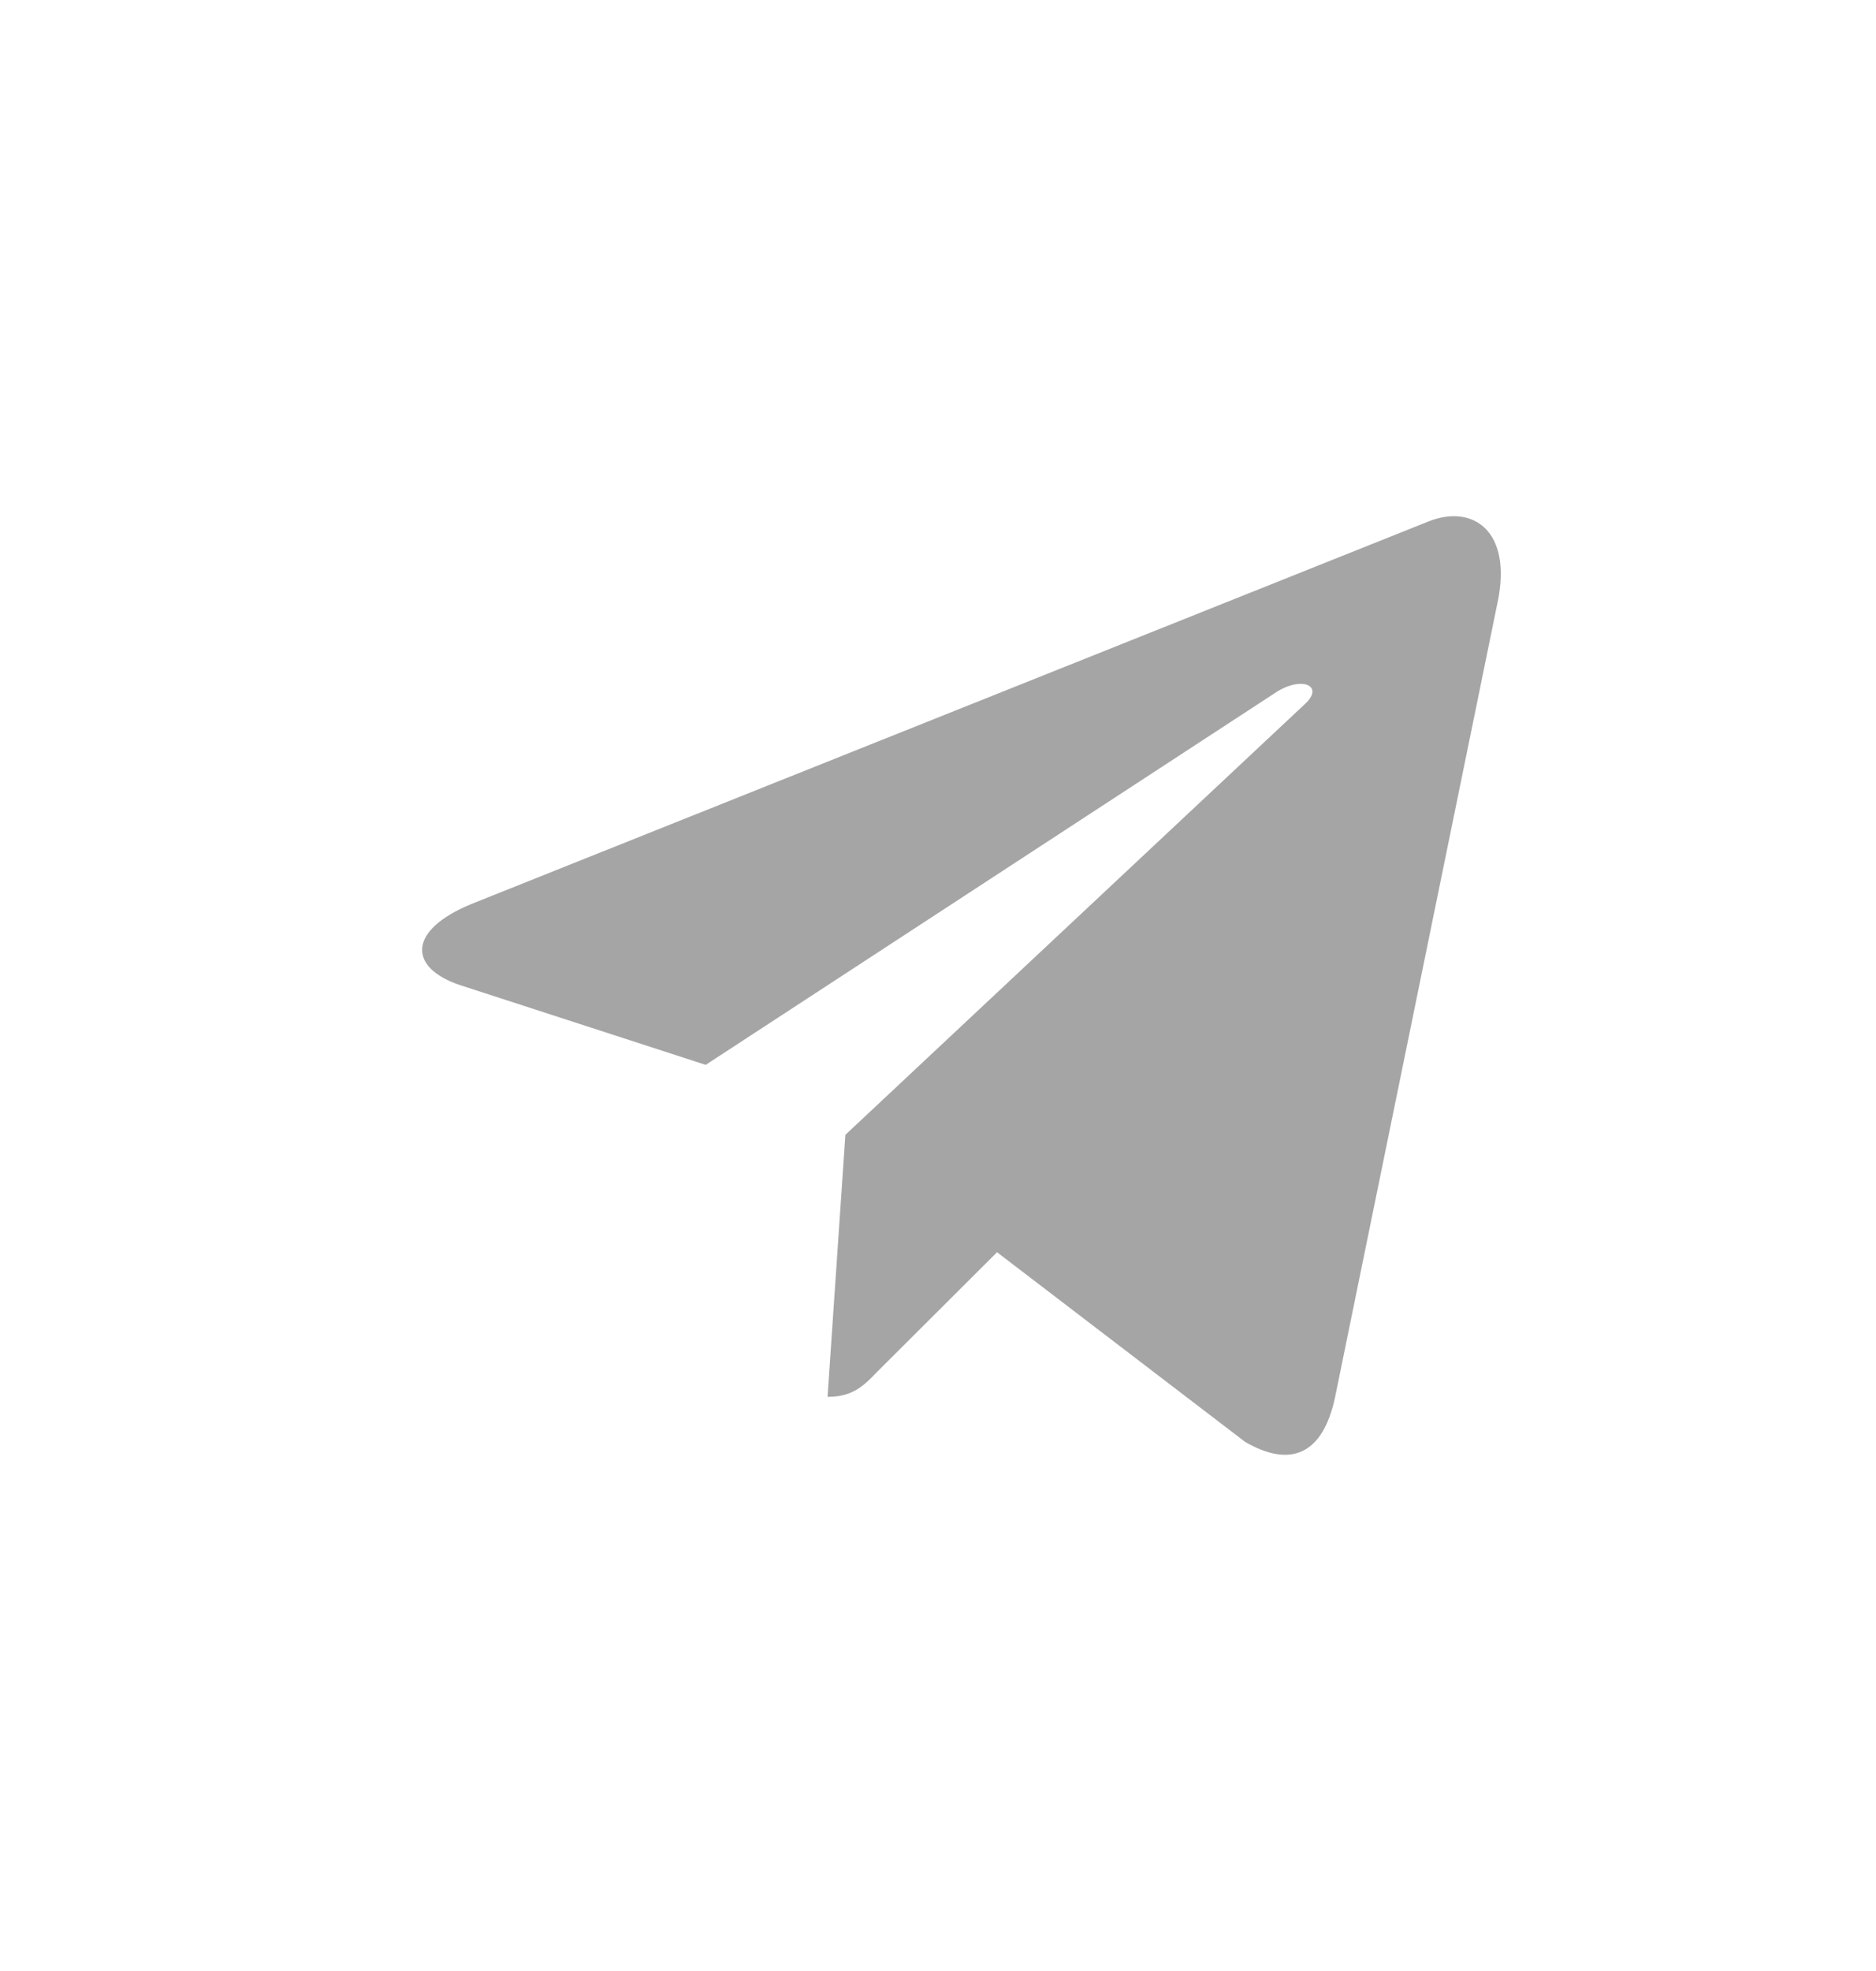 <?xml version="1.0" encoding="UTF-8"?>
<svg width="40px" height="42px" viewBox="0 0 40 42" version="1.1" xmlns="http://www.w3.org/2000/svg" xmlns:xlink="http://www.w3.org/1999/xlink">
    <title>social copy 5</title>
    <g id="social-copy-5" stroke="none" stroke-width="1" fill="none" fill-rule="evenodd">
        <path d="M18.025,24.182 L17.645,29.766 C18.189,29.766 18.425,29.521 18.707,29.228 L21.259,26.684 L26.548,30.725 C27.518,31.288 28.201,30.991 28.462,29.794 L31.934,12.822 L31.935,12.821 C32.242,11.324 31.417,10.74 30.472,11.106 L10.067,19.257 C8.675,19.822 8.697,20.631 9.831,20.999 L15.047,22.691 L27.164,14.781 C27.735,14.386 28.253,14.604 27.827,14.999 L18.025,24.182 Z" id="Fill-1" fill="#A5A5A5"></path>
    </g>
</svg>